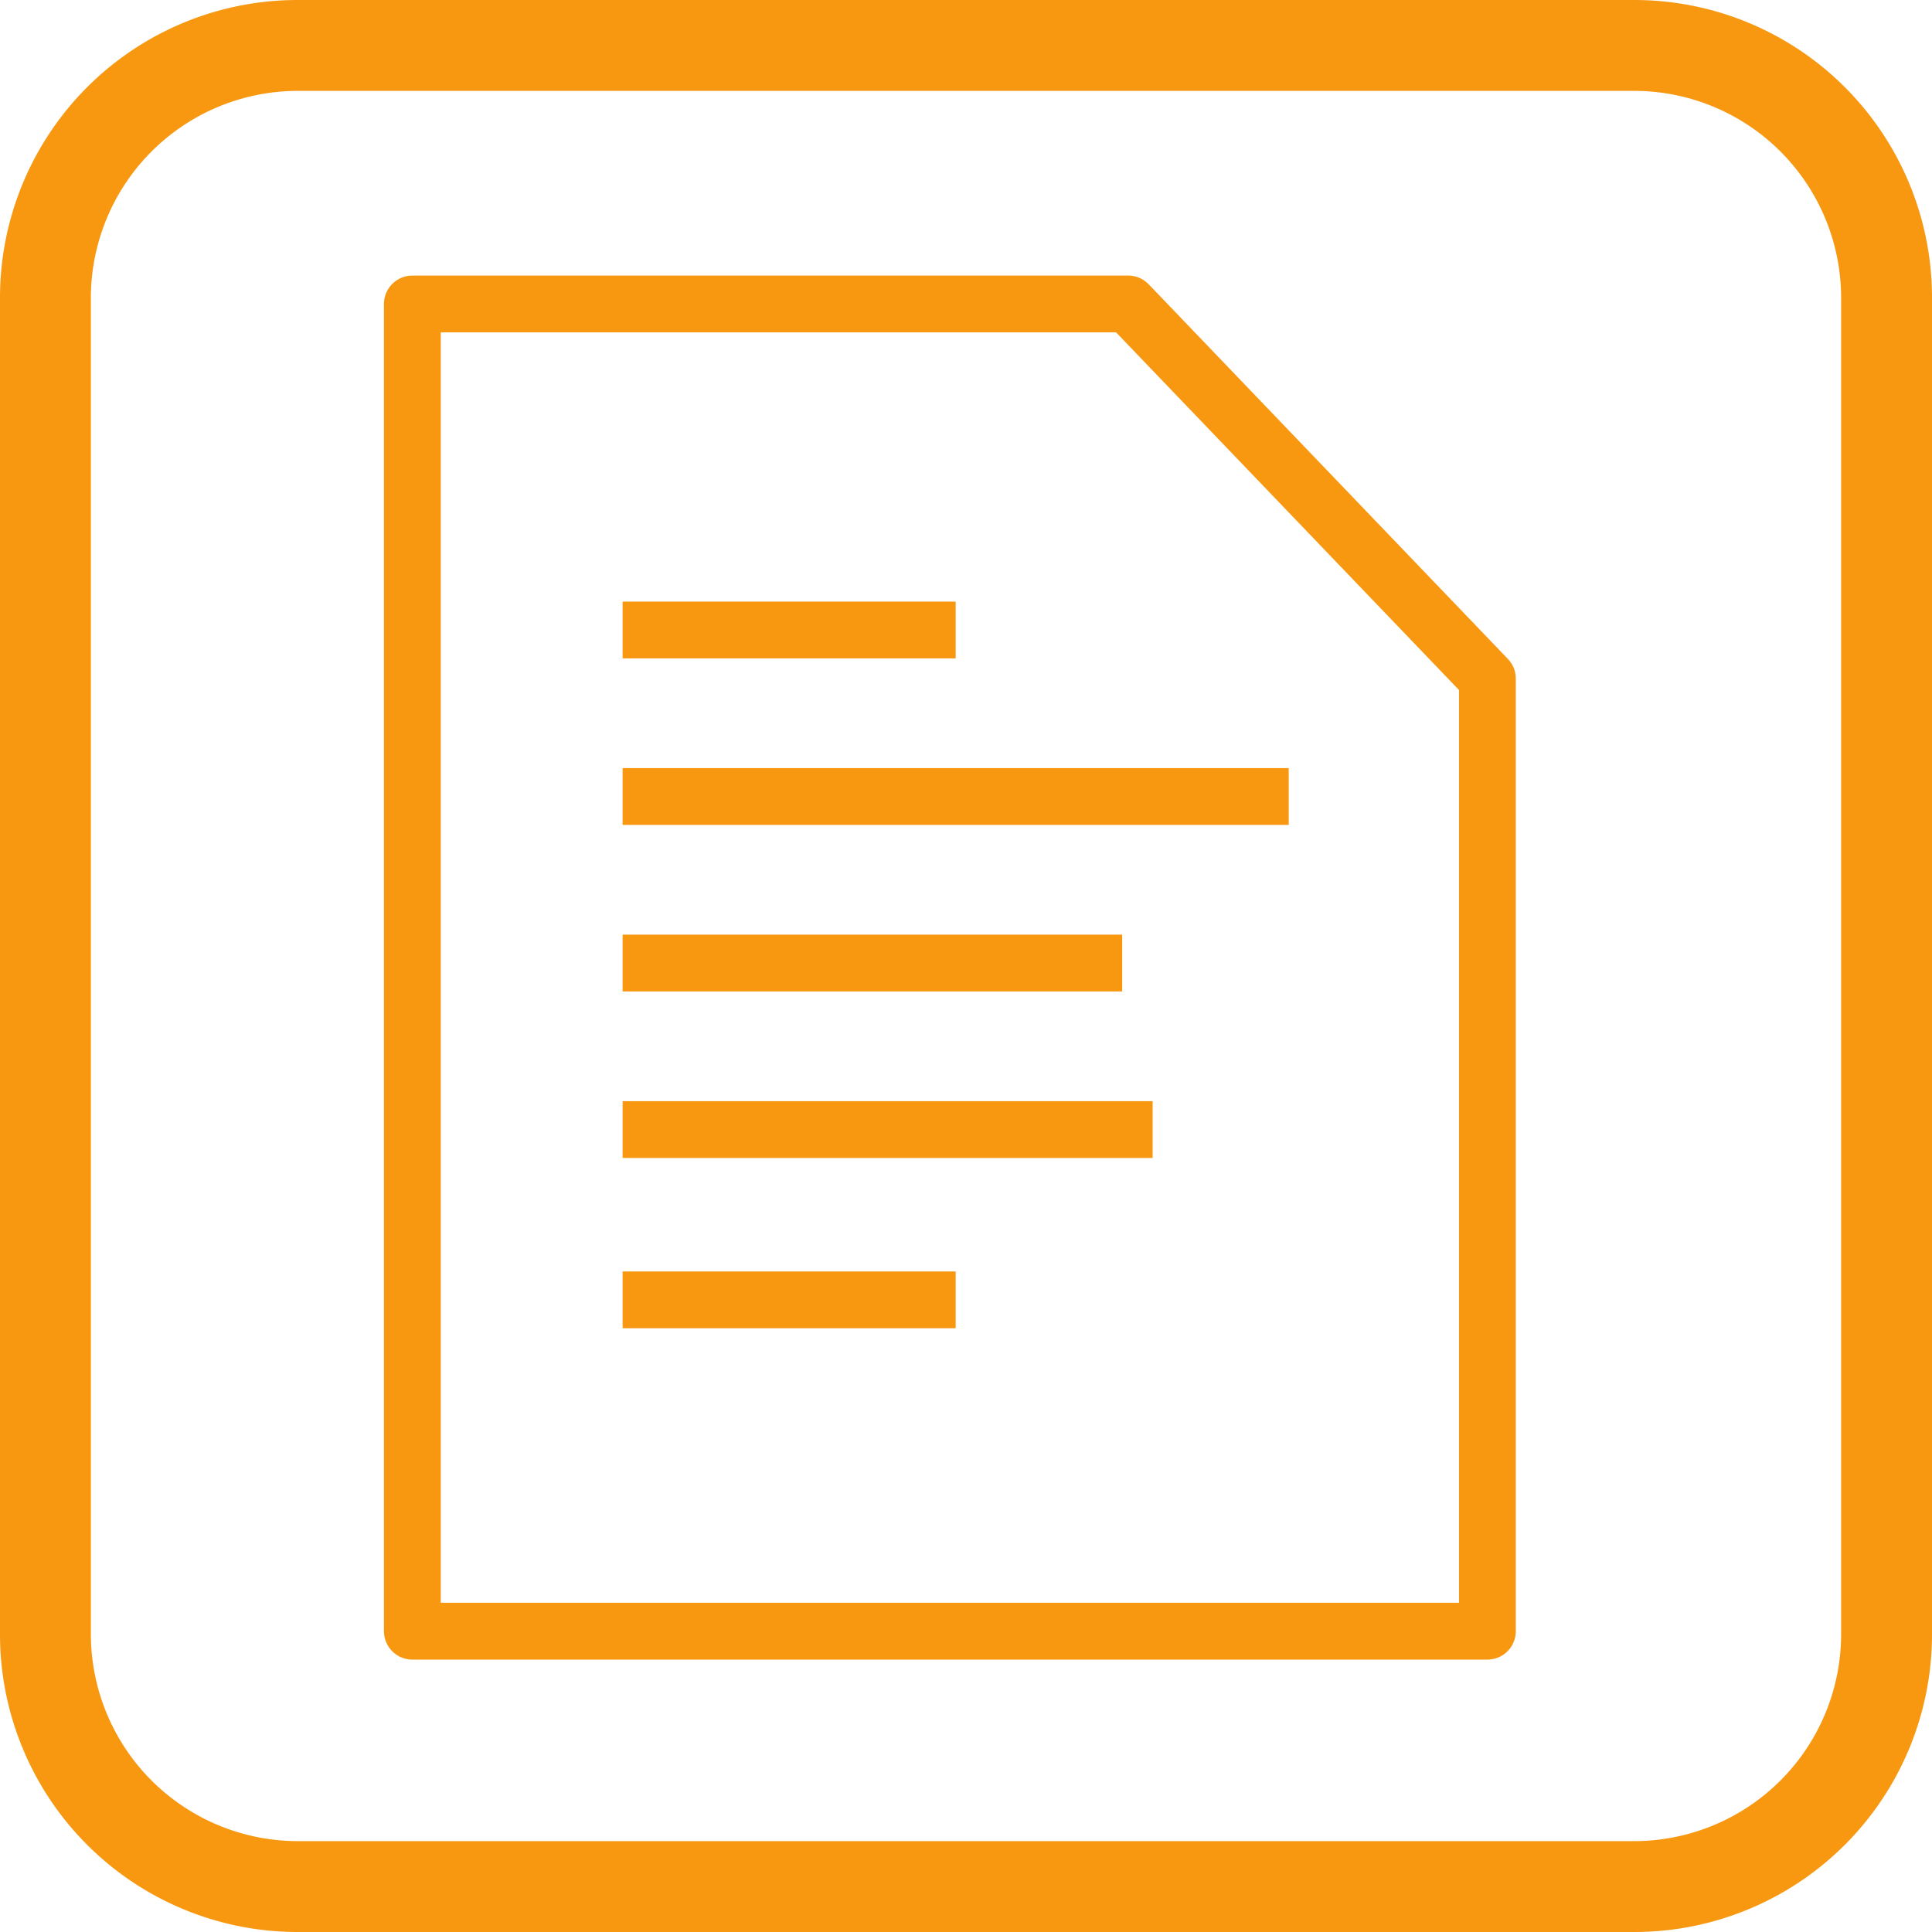 <svg id="Capa_1" data-name="Capa 1" xmlns="http://www.w3.org/2000/svg" viewBox="0 0 170.08 170.08"><defs><style>.cls-1{fill:#f79810;}.cls-2,.cls-3{fill:none;stroke:#f79810;stroke-width:5px;}.cls-2{stroke-linejoin:round;fill-rule:evenodd;}.cls-3{stroke-miterlimit:10;}</style></defs><title>modulos</title><path class="cls-1" d="M143.88,8a18.23,18.23,0,0,1,18.2,18.2V143.88a18.23,18.23,0,0,1-18.2,18.2H26.2A18.23,18.23,0,0,1,8,143.88V26.2A18.23,18.23,0,0,1,26.2,8H143.88m0-8H26.2A26.2,26.2,0,0,0,0,26.2V143.88a26.2,26.2,0,0,0,26.2,26.2H143.88a26.2,26.2,0,0,0,26.2-26.2V26.2A26.2,26.2,0,0,0,143.88,0Z"/><polygon class="cls-2" points="130.94 143.6 36.3 143.6 36.3 26.76 99.32 26.76 130.94 59.74 130.94 143.6"/><line class="cls-3" x1="54.81" y1="55.46" x2="84.13" y2="55.46"/><line class="cls-3" x1="54.81" y1="114.43" x2="84.13" y2="114.43"/><line class="cls-3" x1="54.81" y1="84.78" x2="98.79" y2="84.78"/><line class="cls-3" x1="54.81" y1="99.44" x2="101.47" y2="99.44"/><line class="cls-3" x1="54.81" y1="70.12" x2="113.45" y2="70.12"/></svg>